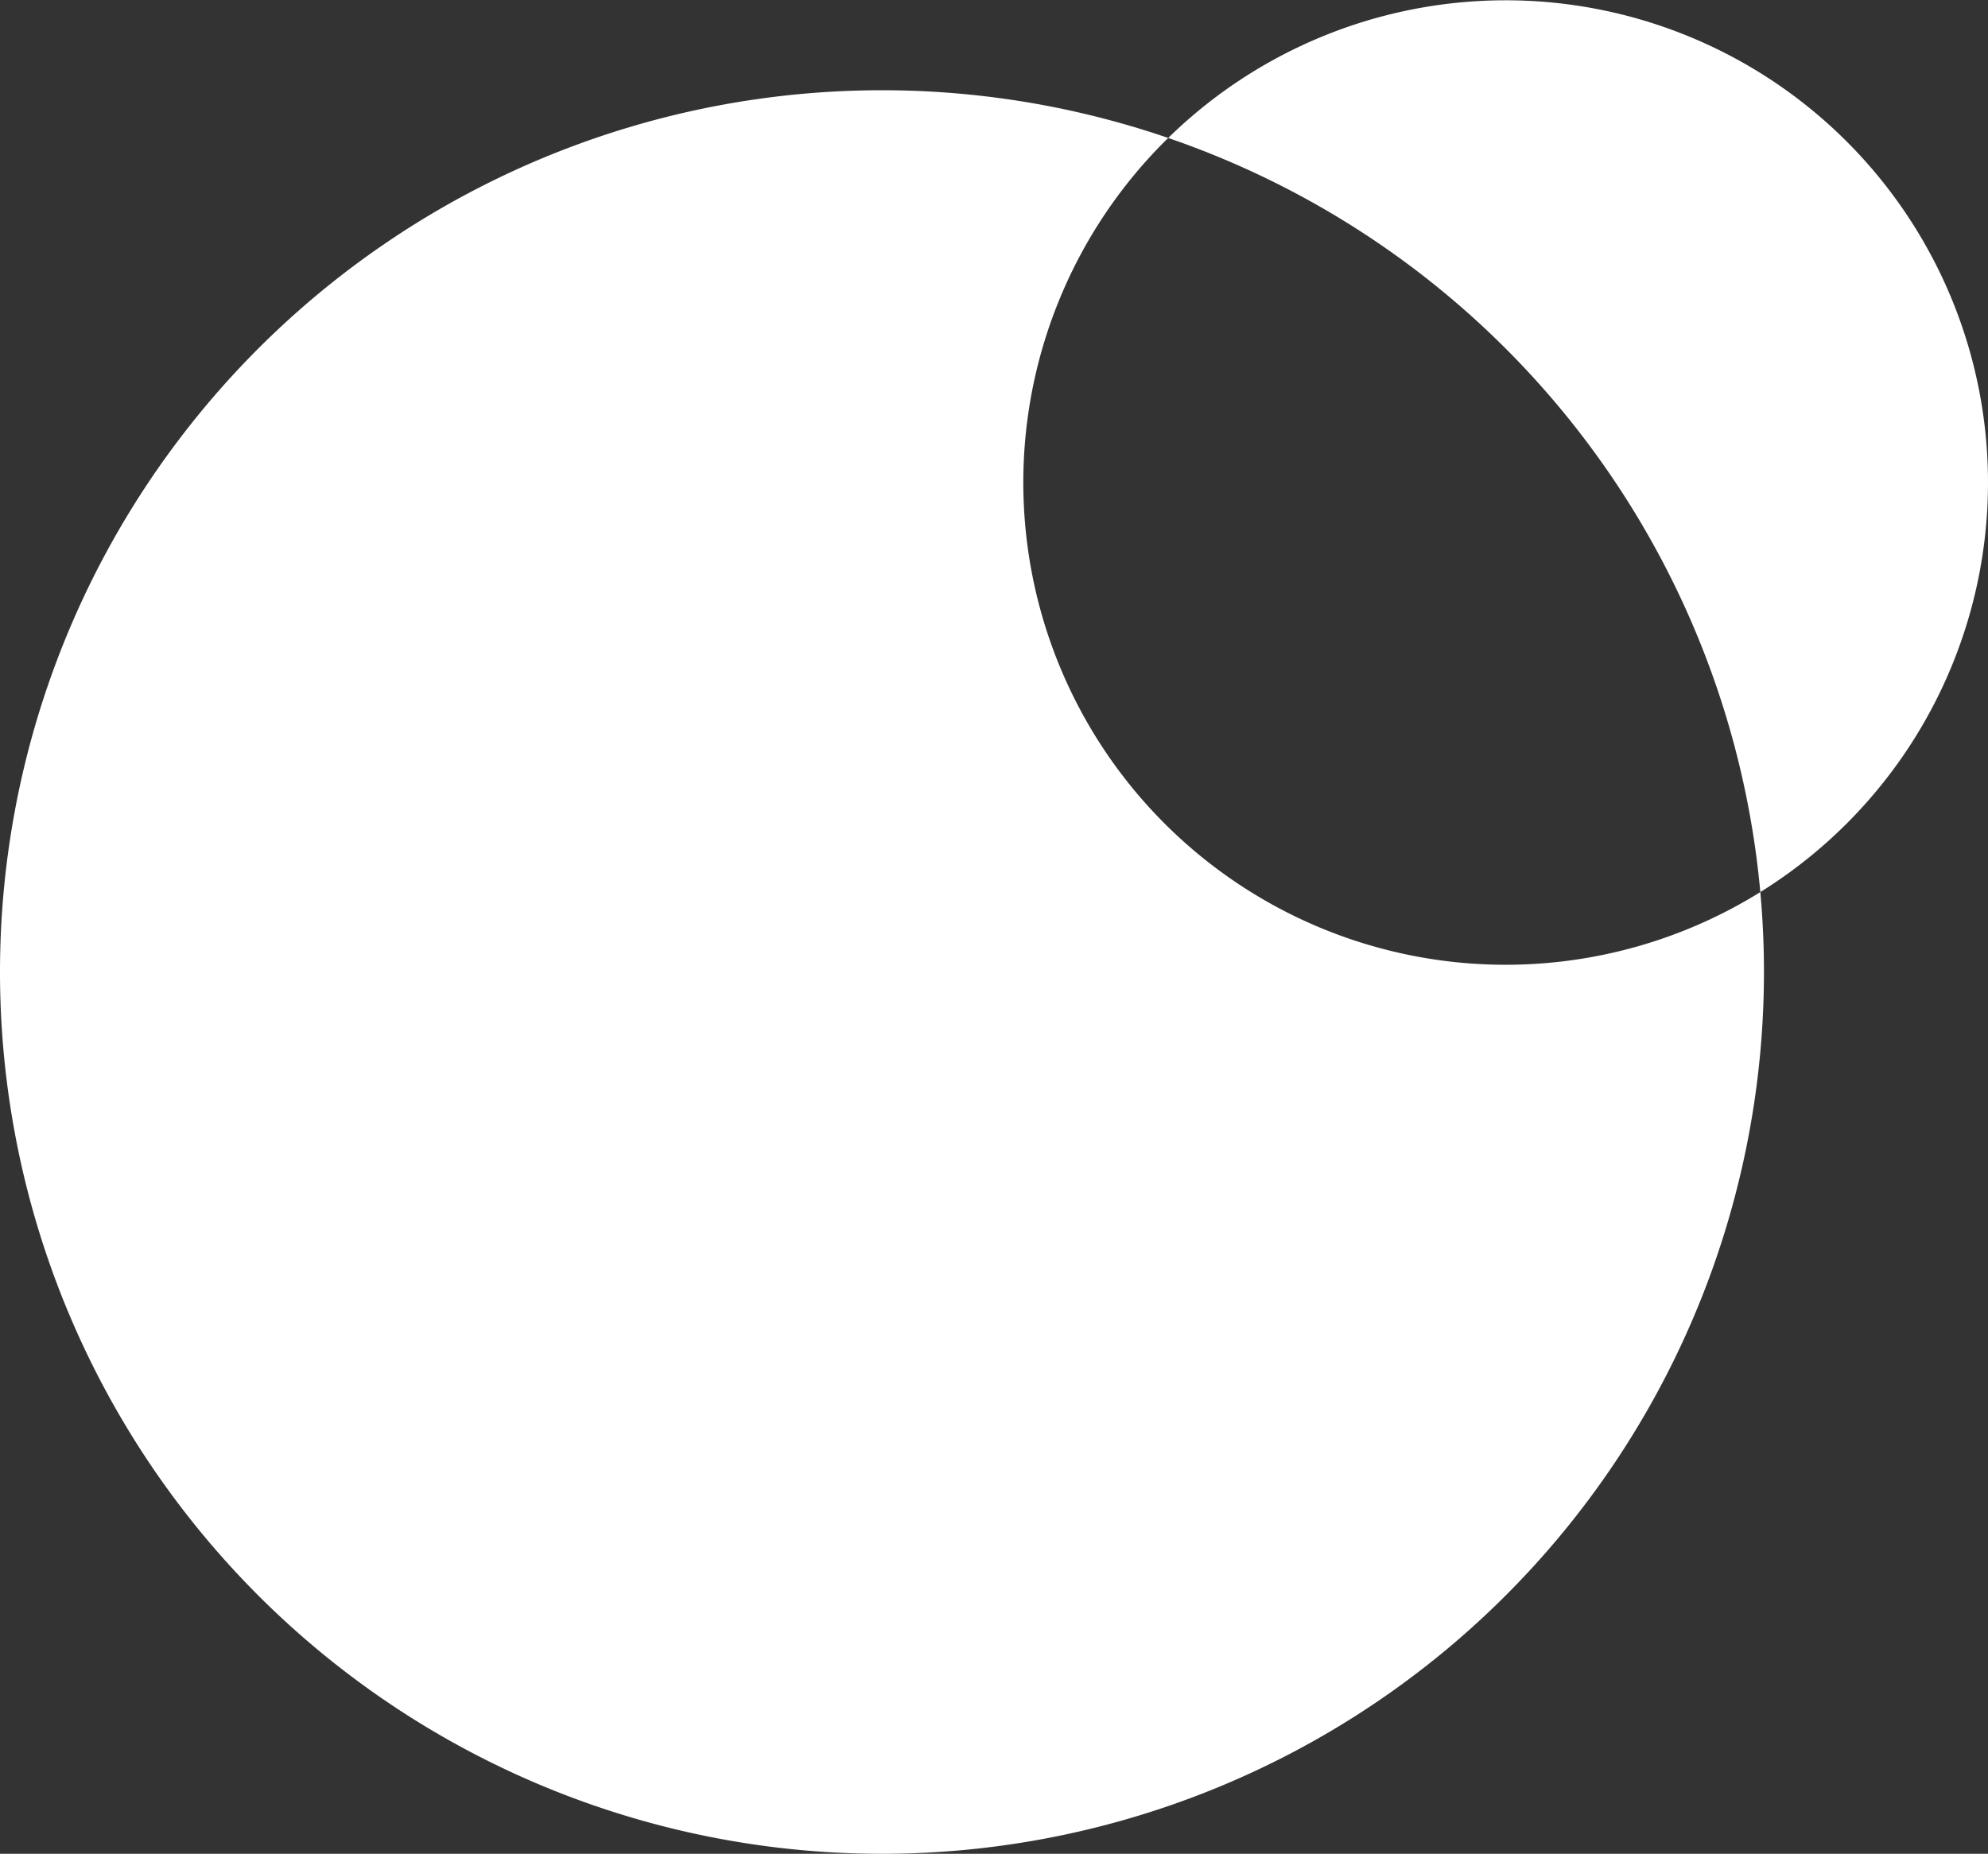 <svg viewBox="0 0 68.5 63.89" xmlns="http://www.w3.org/2000/svg"><rect x="0" y="0" width="68.5" height="63.89" fill="#333333" stroke="none"/><path d="m30.39 3.11a30.39 30.39 0 1 0 30.39 30.39 30.39 30.39 0 0 0 -30.39-30.39zm21.49 30.14a16.62 16.62 0 1 1 16.62-16.63 16.62 16.62 0 0 1 -16.62 16.63z" fill="#fff"/></svg>